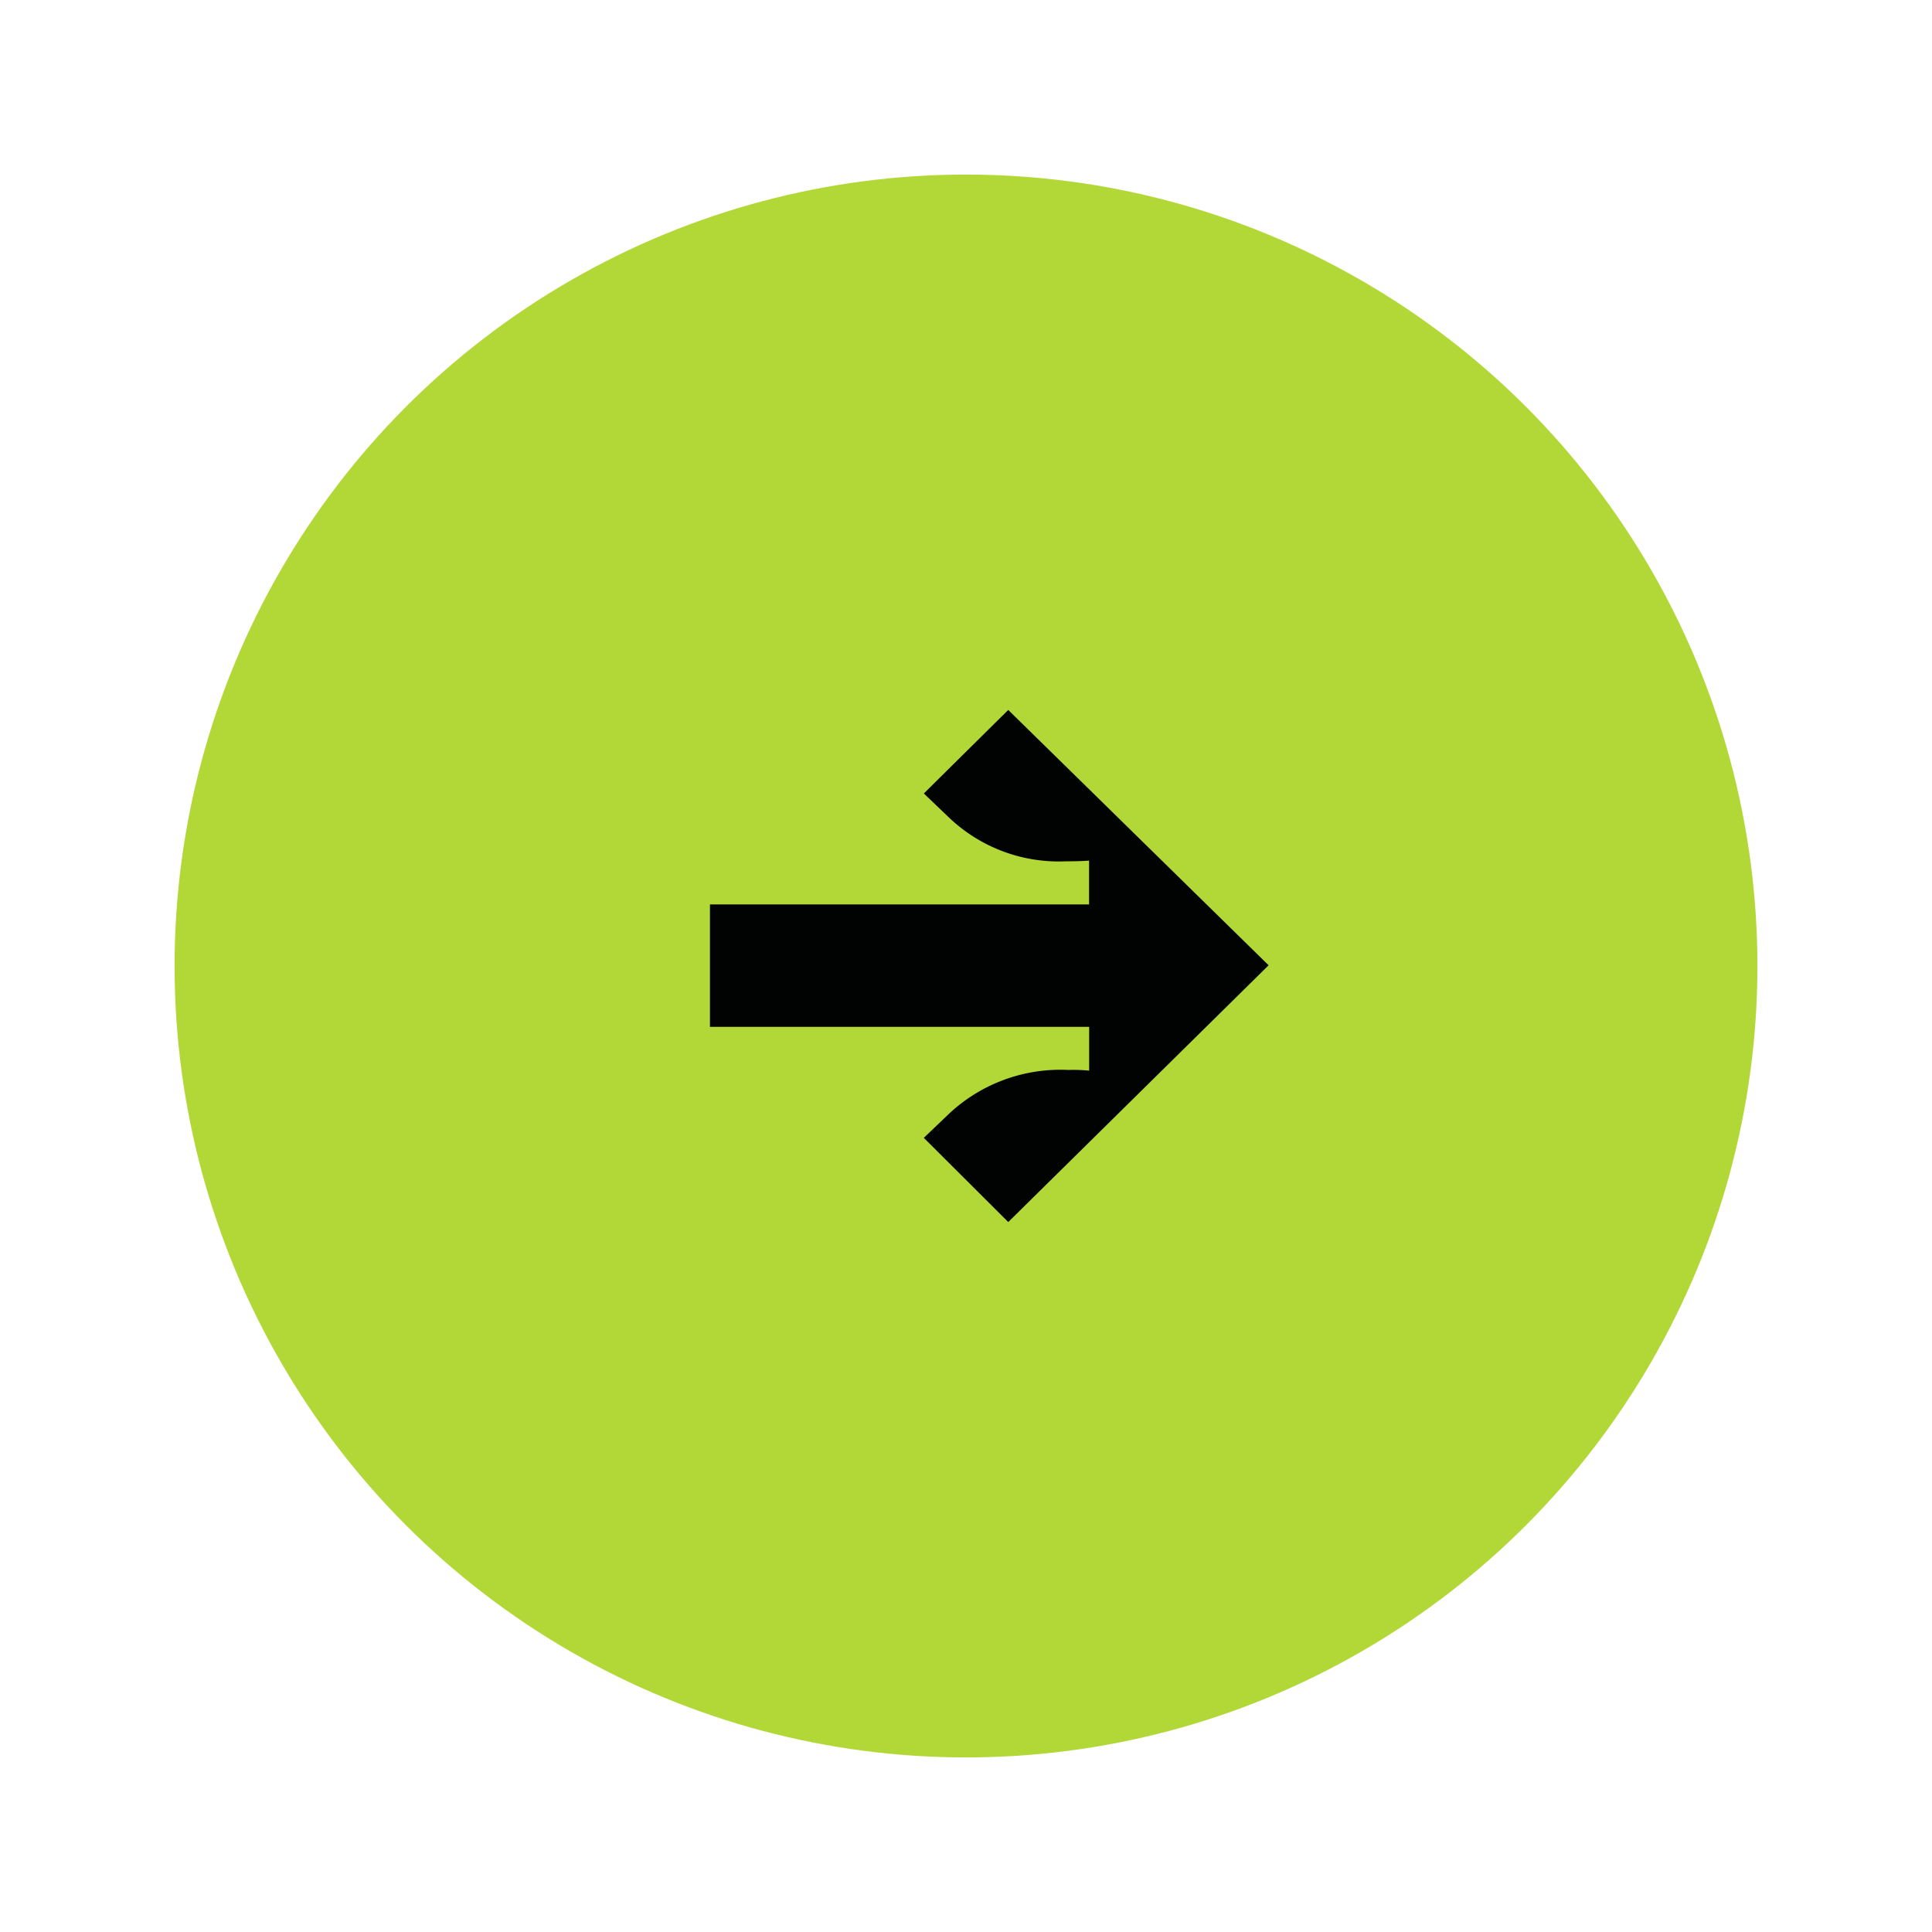 <svg xmlns="http://www.w3.org/2000/svg" width="83" height="83" viewBox="0 0 83 83"><defs><filter id="Oval" x="0" y="0" width="83" height="83" filterUnits="userSpaceOnUse"><feOffset input="SourceAlpha"/><feGaussianBlur stdDeviation="2.5" result="blur"/><feFlood flood-color="#151515" flood-opacity=".149"/><feComposite operator="in" in2="blur"/><feComposite in="SourceGraphic"/></filter></defs><g id="Button_abbigliamento_fixed" data-name="Button abbigliamento fixed" transform="translate(7.5 7.5)"><g transform="translate(-7.5 -7.5)" filter="url(#Oval)"><circle id="Oval-2" data-name="Oval" cx="34" cy="34" r="34" transform="translate(7.5 7.5)" fill="#b2d838"/></g><path id="Fill_1" data-name="Fill 1" d="M16.287 8.356V6.472c-.4.03-.738.03-.983.03a6.839 6.839 0 01-5.07-1.914l-1.045-1L12.815 0 24 10.969 12.815 22l-3.627-3.617 1.045-1a7 7 0 015.167-1.917 6.809 6.809 0 01.891.03v-1.883H0V8.356z" transform="translate(23 23)" fill="#010202"/></g></svg>